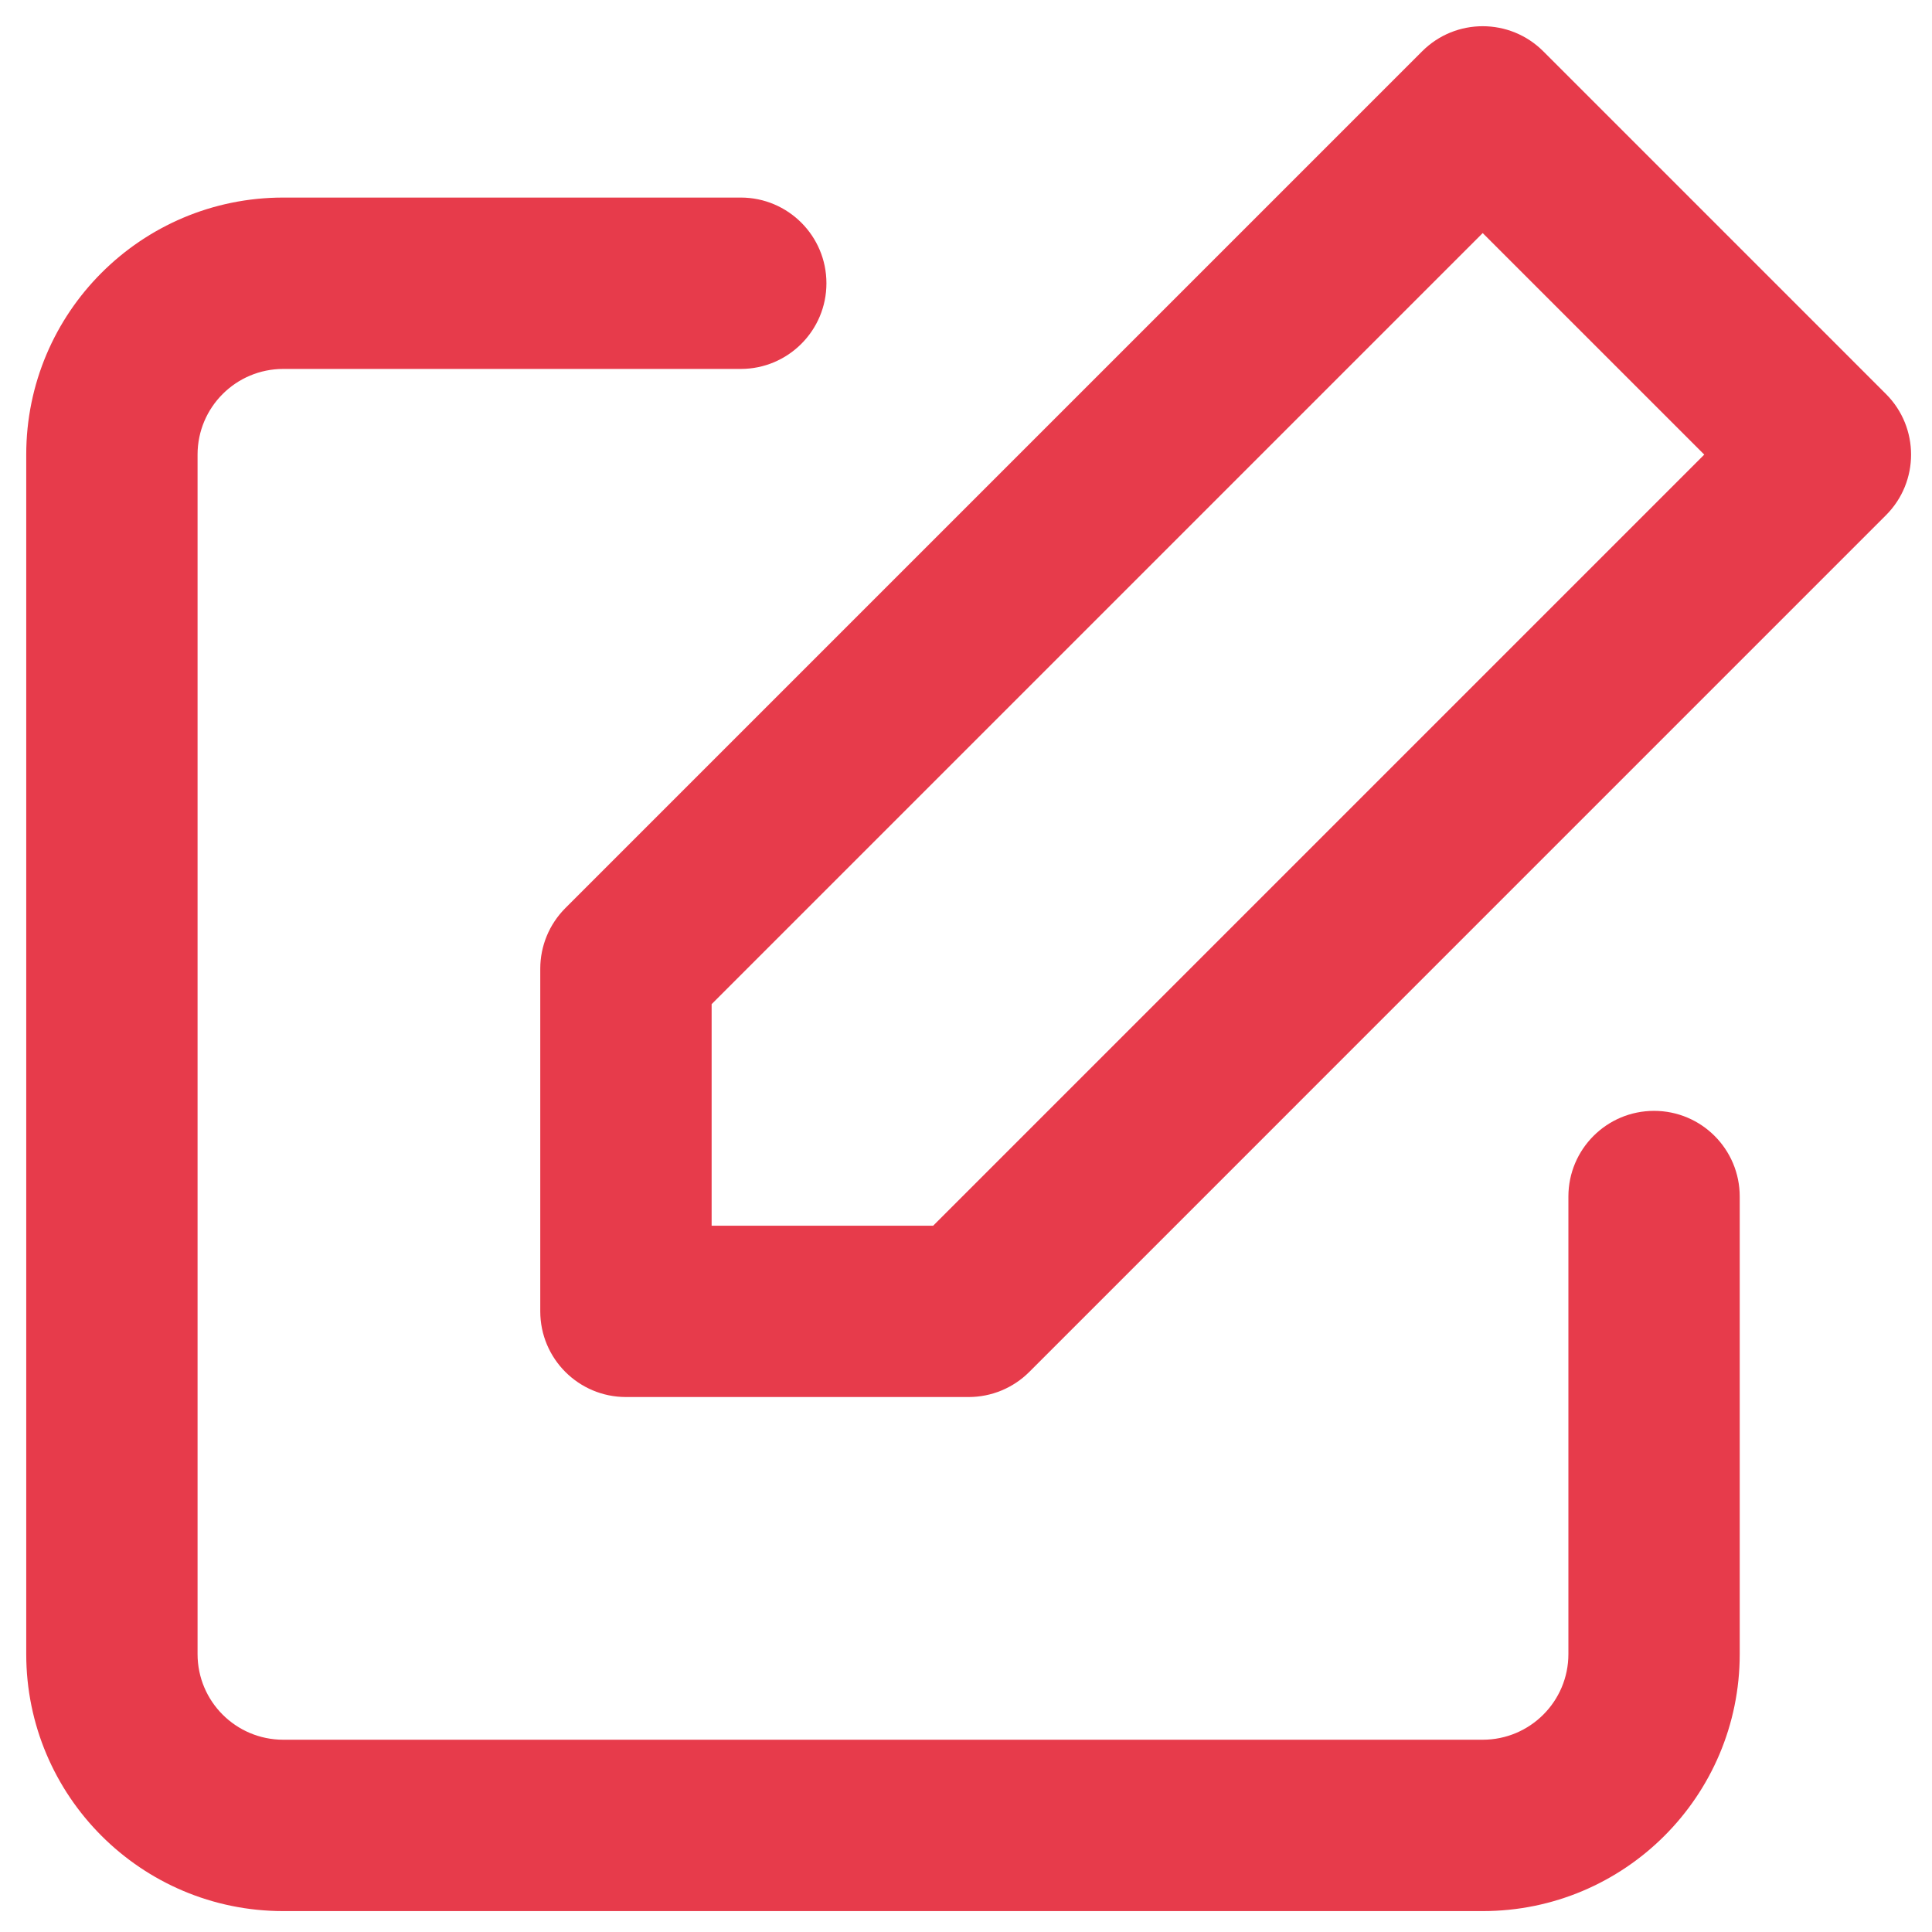<?xml version="1.0" encoding="UTF-8"?>
<svg width="50px" height="50px" viewBox="0 0 50 50" version="1.1" xmlns="http://www.w3.org/2000/svg" xmlns:xlink="http://www.w3.org/1999/xlink">
    <!-- Generator: Sketch 60.1 (88133) - https://sketch.com -->
    <title>icon13</title>
    <desc>Created with Sketch.</desc>
    <defs>
        <path d="M19.171,5.113 C20.395,5.113 21.388,6.106 21.388,7.331 C21.388,8.555 20.395,9.548 19.171,9.548 L19.171,9.548 L7.331,9.548 C6.106,9.548 5.113,10.541 5.113,11.765 L5.113,11.765 L5.113,42.807 C5.113,44.032 6.106,45.024 7.331,45.024 L7.331,45.024 L38.372,45.024 C39.597,45.024 40.59,44.032 40.59,42.807 L40.59,42.807 L40.59,30.967 C40.59,29.742 41.582,28.749 42.807,28.749 C44.032,28.749 45.024,29.742 45.024,30.967 L45.024,30.967 L45.024,42.807 C45.024,46.481 42.046,49.459 38.372,49.459 L38.372,49.459 L7.331,49.459 C3.657,49.459 0.679,46.481 0.679,42.807 L0.679,42.807 L0.679,11.765 C0.679,8.091 3.657,5.113 7.331,5.113 L7.331,5.113 Z M39.94,1.328 L48.809,10.197 C49.675,11.063 49.675,12.467 48.809,13.333 L26.637,35.506 C26.221,35.922 25.657,36.155 25.069,36.155 L16.2,36.155 C14.975,36.155 13.982,35.162 13.982,33.938 L13.982,25.069 C13.982,24.481 14.216,23.917 14.632,23.501 L36.805,1.328 C37.67,0.462 39.074,0.462 39.94,1.328 Z M38.372,6.032 L18.417,25.987 L18.417,31.721 L24.15,31.721 L44.106,11.765 L38.372,6.032 Z" id="path-1"></path>
    </defs>
    <g id="Design" stroke="none" stroke-width="1" fill="none" fill-rule="evenodd">
        <g id="Design-Spec" transform="translate(-840, -4430)">
            <g id="icon13" transform="translate(840, 4430)">
                <mask id="mask-2" fill="white">
                    <use xlink:href="#path-1"></use>
                </mask>
                <use id="Combined-Shape" fill="#E73B4B" fill-rule="nonzero" xlink:href="#path-1"></use>
            </g>
        </g>
    </g>
</svg>